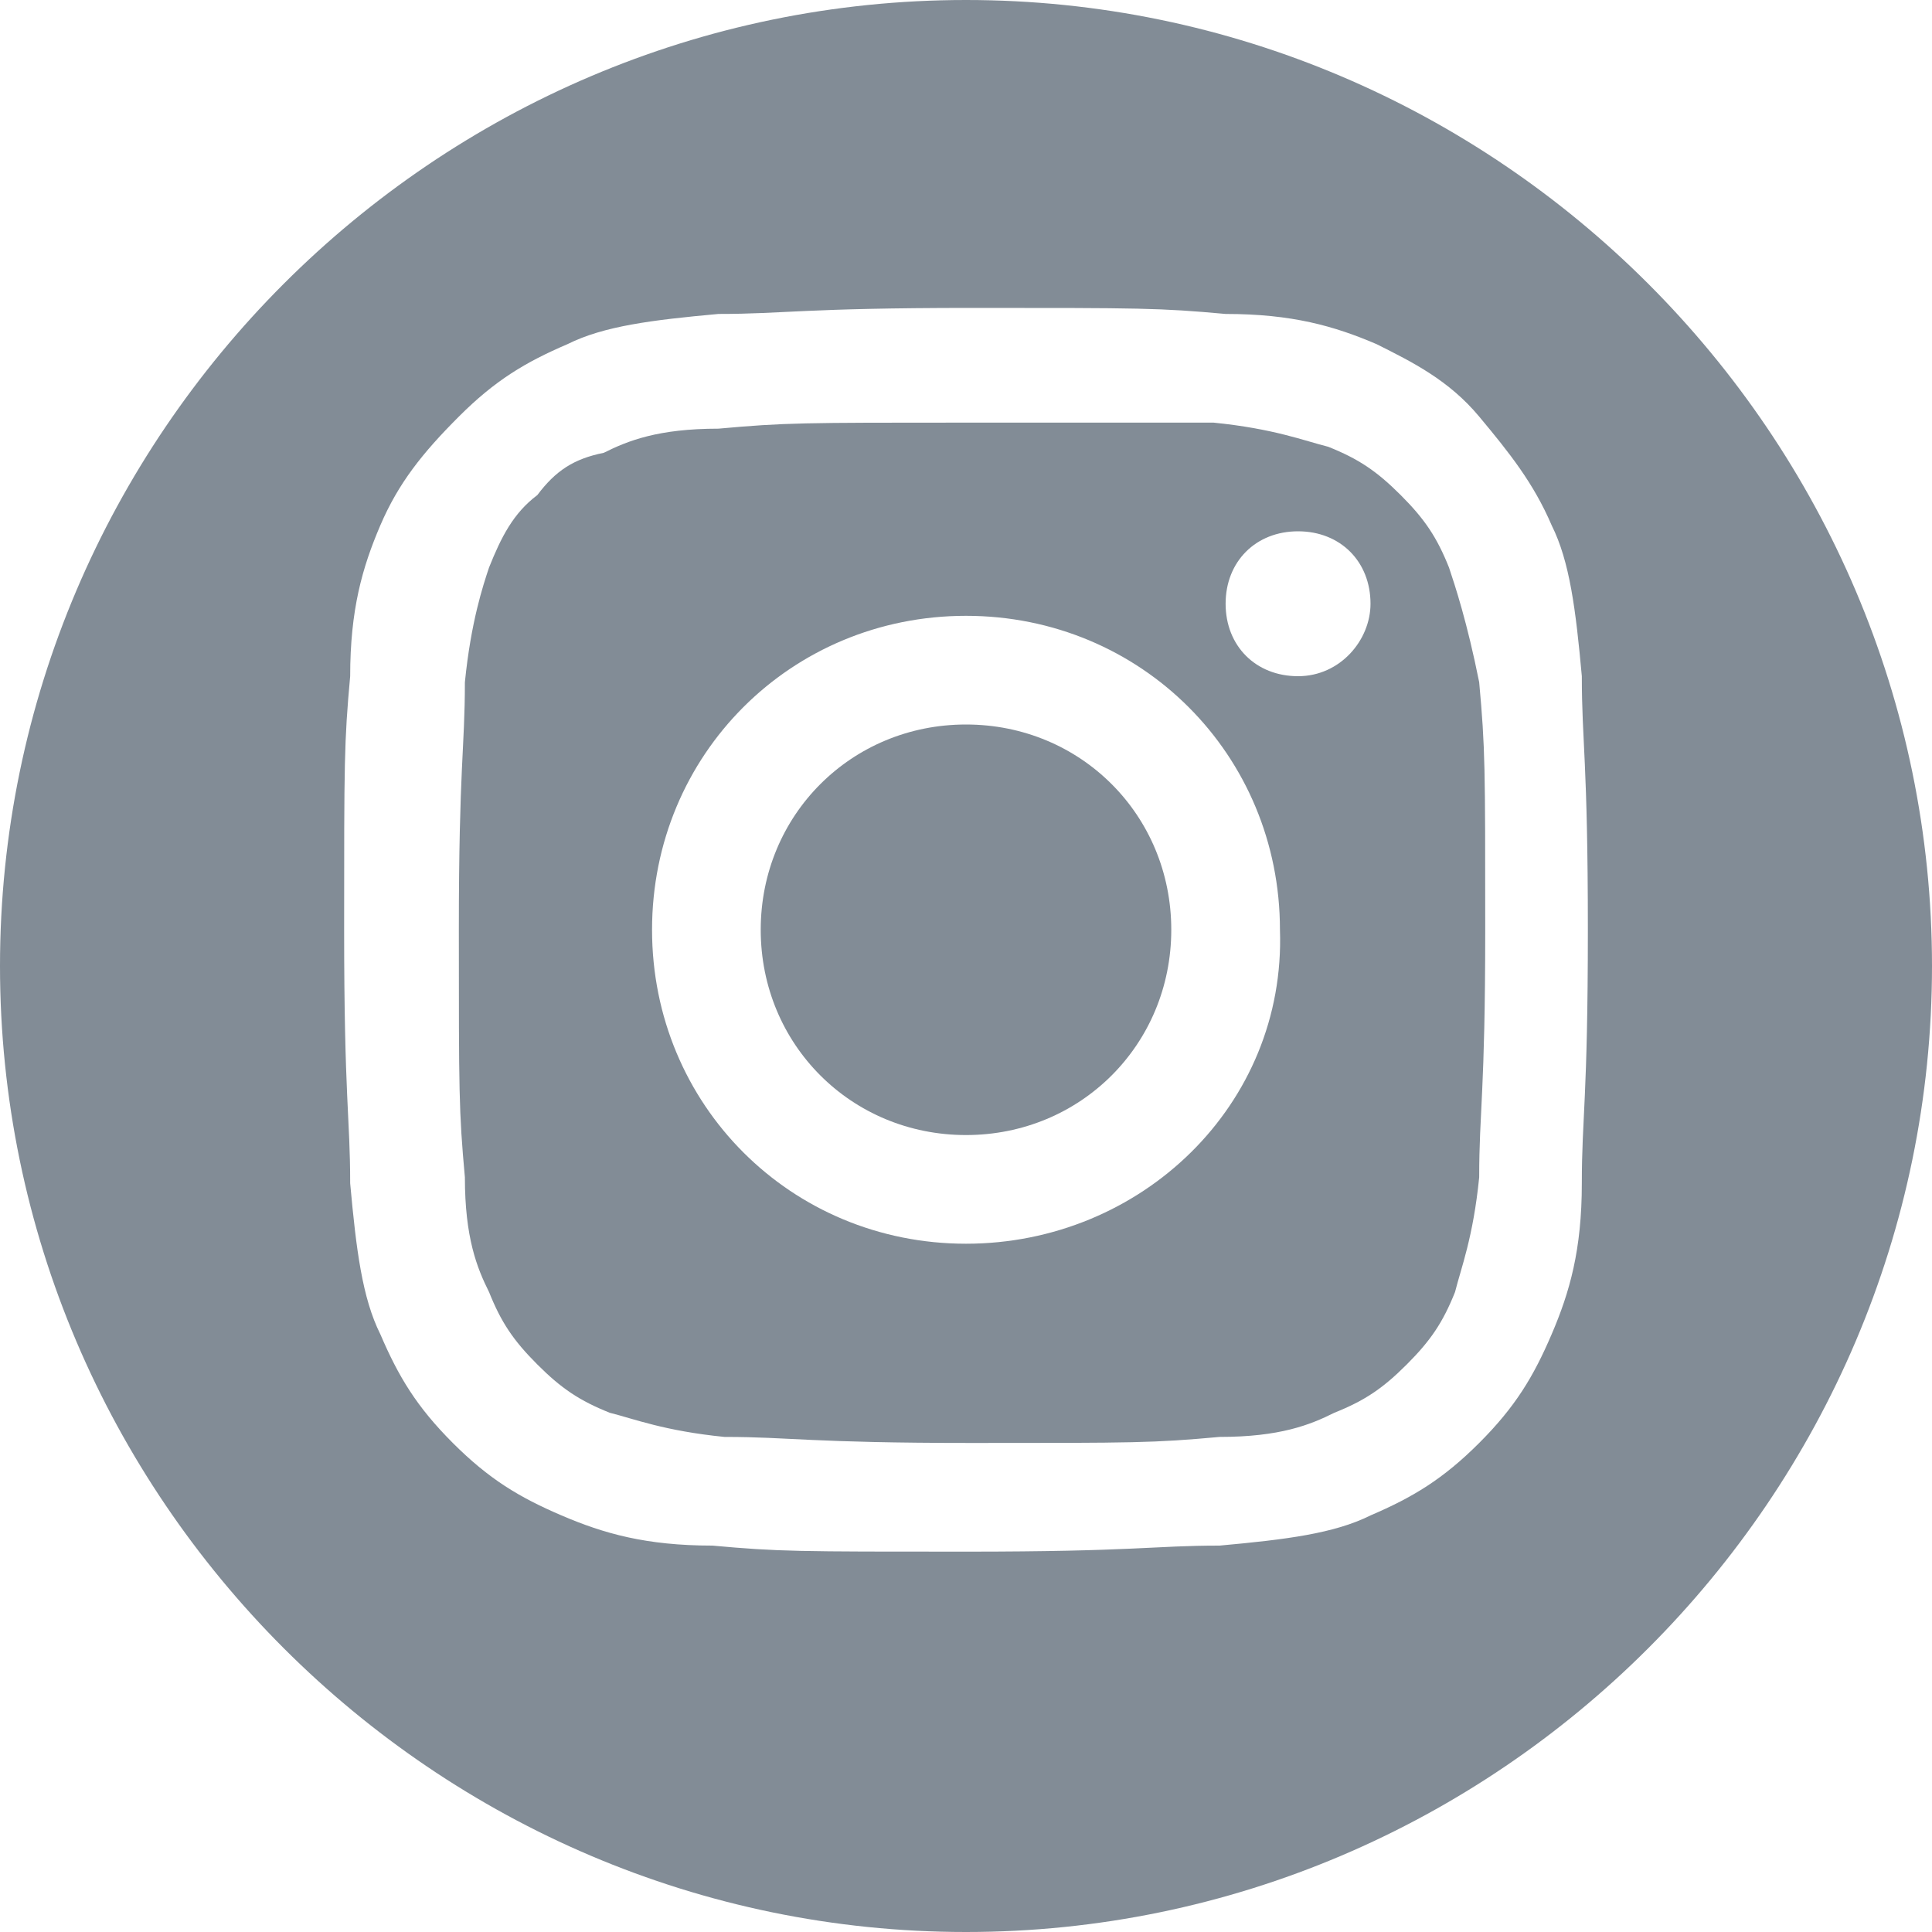 <?xml version="1.0" encoding="utf-8"?>
<!-- Generator: Adobe Illustrator 26.0.3, SVG Export Plug-In . SVG Version: 6.00 Build 0)  -->
<svg version="1.1" id="Layer_1" xmlns:sketch="http://www.bohemiancoding.com/sketch/ns"
	 xmlns="http://www.w3.org/2000/svg" xmlns:xlink="http://www.w3.org/1999/xlink" x="0px" y="0px" viewBox="0 0 32 32"
	 style="enable-background:new 0 0 32 32;" xml:space="preserve">
<style type="text/css">
	.st0{fill:#828C96;}
</style>
<description>Created with Sketch (http://www.bohemiancoding.com/sketch)</description>
<g>
	<path class="st0" d="M16,12c-1.9,0-3.4,1.5-3.4,3.4s1.5,3.4,3.4,3.4c1.9,0,3.4-1.5,3.4-3.4S17.9,12,16,12z"/>
	<path class="st0" d="M24,9.4c-0.2-0.5-0.4-0.8-0.8-1.2c-0.4-0.4-0.7-0.6-1.2-0.8c-0.4-0.1-0.9-0.3-1.9-0.4C19.1,7,18.8,7,16,7
		c-2.7,0-3,0-4.1,0.1c-1,0-1.5,0.2-1.9,0.4C9.5,7.6,9.2,7.8,8.9,8.2C8.5,8.5,8.3,8.9,8.1,9.4C8,9.7,7.8,10.3,7.7,11.3
		c0,1.1-0.1,1.4-0.1,4.1s0,3,0.1,4.1c0,1,0.2,1.5,0.4,1.9c0.2,0.5,0.4,0.8,0.8,1.2c0.4,0.4,0.7,0.6,1.2,0.8c0.4,0.1,0.9,0.3,1.9,0.4
		c1.1,0,1.4,0.1,4.1,0.1c2.7,0,3,0,4.1-0.1c1,0,1.5-0.2,1.9-0.4c0.5-0.2,0.8-0.4,1.2-0.8c0.4-0.4,0.6-0.7,0.8-1.2
		c0.1-0.4,0.3-0.9,0.4-1.9c0-1.1,0.1-1.4,0.1-4.1s0-3-0.1-4.1C24.3,10.3,24.1,9.7,24,9.4z M16,20.6c-2.9,0-5.2-2.3-5.2-5.2
		c0-2.9,2.3-5.2,5.2-5.2c2.9,0,5.2,2.3,5.2,5.2C21.3,18.3,18.9,20.6,16,20.6z M21.5,11.2c-0.7,0-1.2-0.5-1.2-1.2
		c0-0.7,0.5-1.2,1.2-1.2c0.7,0,1.2,0.5,1.2,1.2C22.7,10.6,22.2,11.2,21.5,11.2z"/>
	<path class="st0" d="M16,0C7.2,0,0,7.2,0,16c0,8.8,7.2,16,16,16s16-7.2,16-16C32,7.2,24.8,0,16,0z M26.2,19.6
		c0,1.1-0.2,1.8-0.5,2.5c-0.3,0.7-0.6,1.2-1.2,1.8c-0.6,0.6-1.1,0.9-1.8,1.2c-0.6,0.3-1.4,0.4-2.5,0.5c-1.1,0-1.4,0.1-4.2,0.1
		c-2.8,0-3.1,0-4.2-0.1c-1.1,0-1.8-0.2-2.5-0.5c-0.7-0.3-1.2-0.6-1.8-1.2c-0.6-0.6-0.9-1.1-1.2-1.8c-0.3-0.6-0.4-1.4-0.5-2.5
		c0-1.1-0.1-1.4-0.1-4.2s0-3.1,0.1-4.2c0-1.1,0.2-1.8,0.5-2.5C6.6,8,7,7.5,7.6,6.9S8.7,6,9.4,5.7c0.6-0.3,1.4-0.4,2.5-0.5
		c1.1,0,1.4-0.1,4.2-0.1c2.8,0,3.1,0,4.2,0.1c1.1,0,1.8,0.2,2.5,0.5C23.4,6,24,6.3,24.5,6.9s0.9,1.1,1.2,1.8
		c0.3,0.6,0.4,1.4,0.5,2.5c0,1.1,0.1,1.4,0.1,4.2S26.2,18.5,26.2,19.6z"/>
</g>
</svg>
